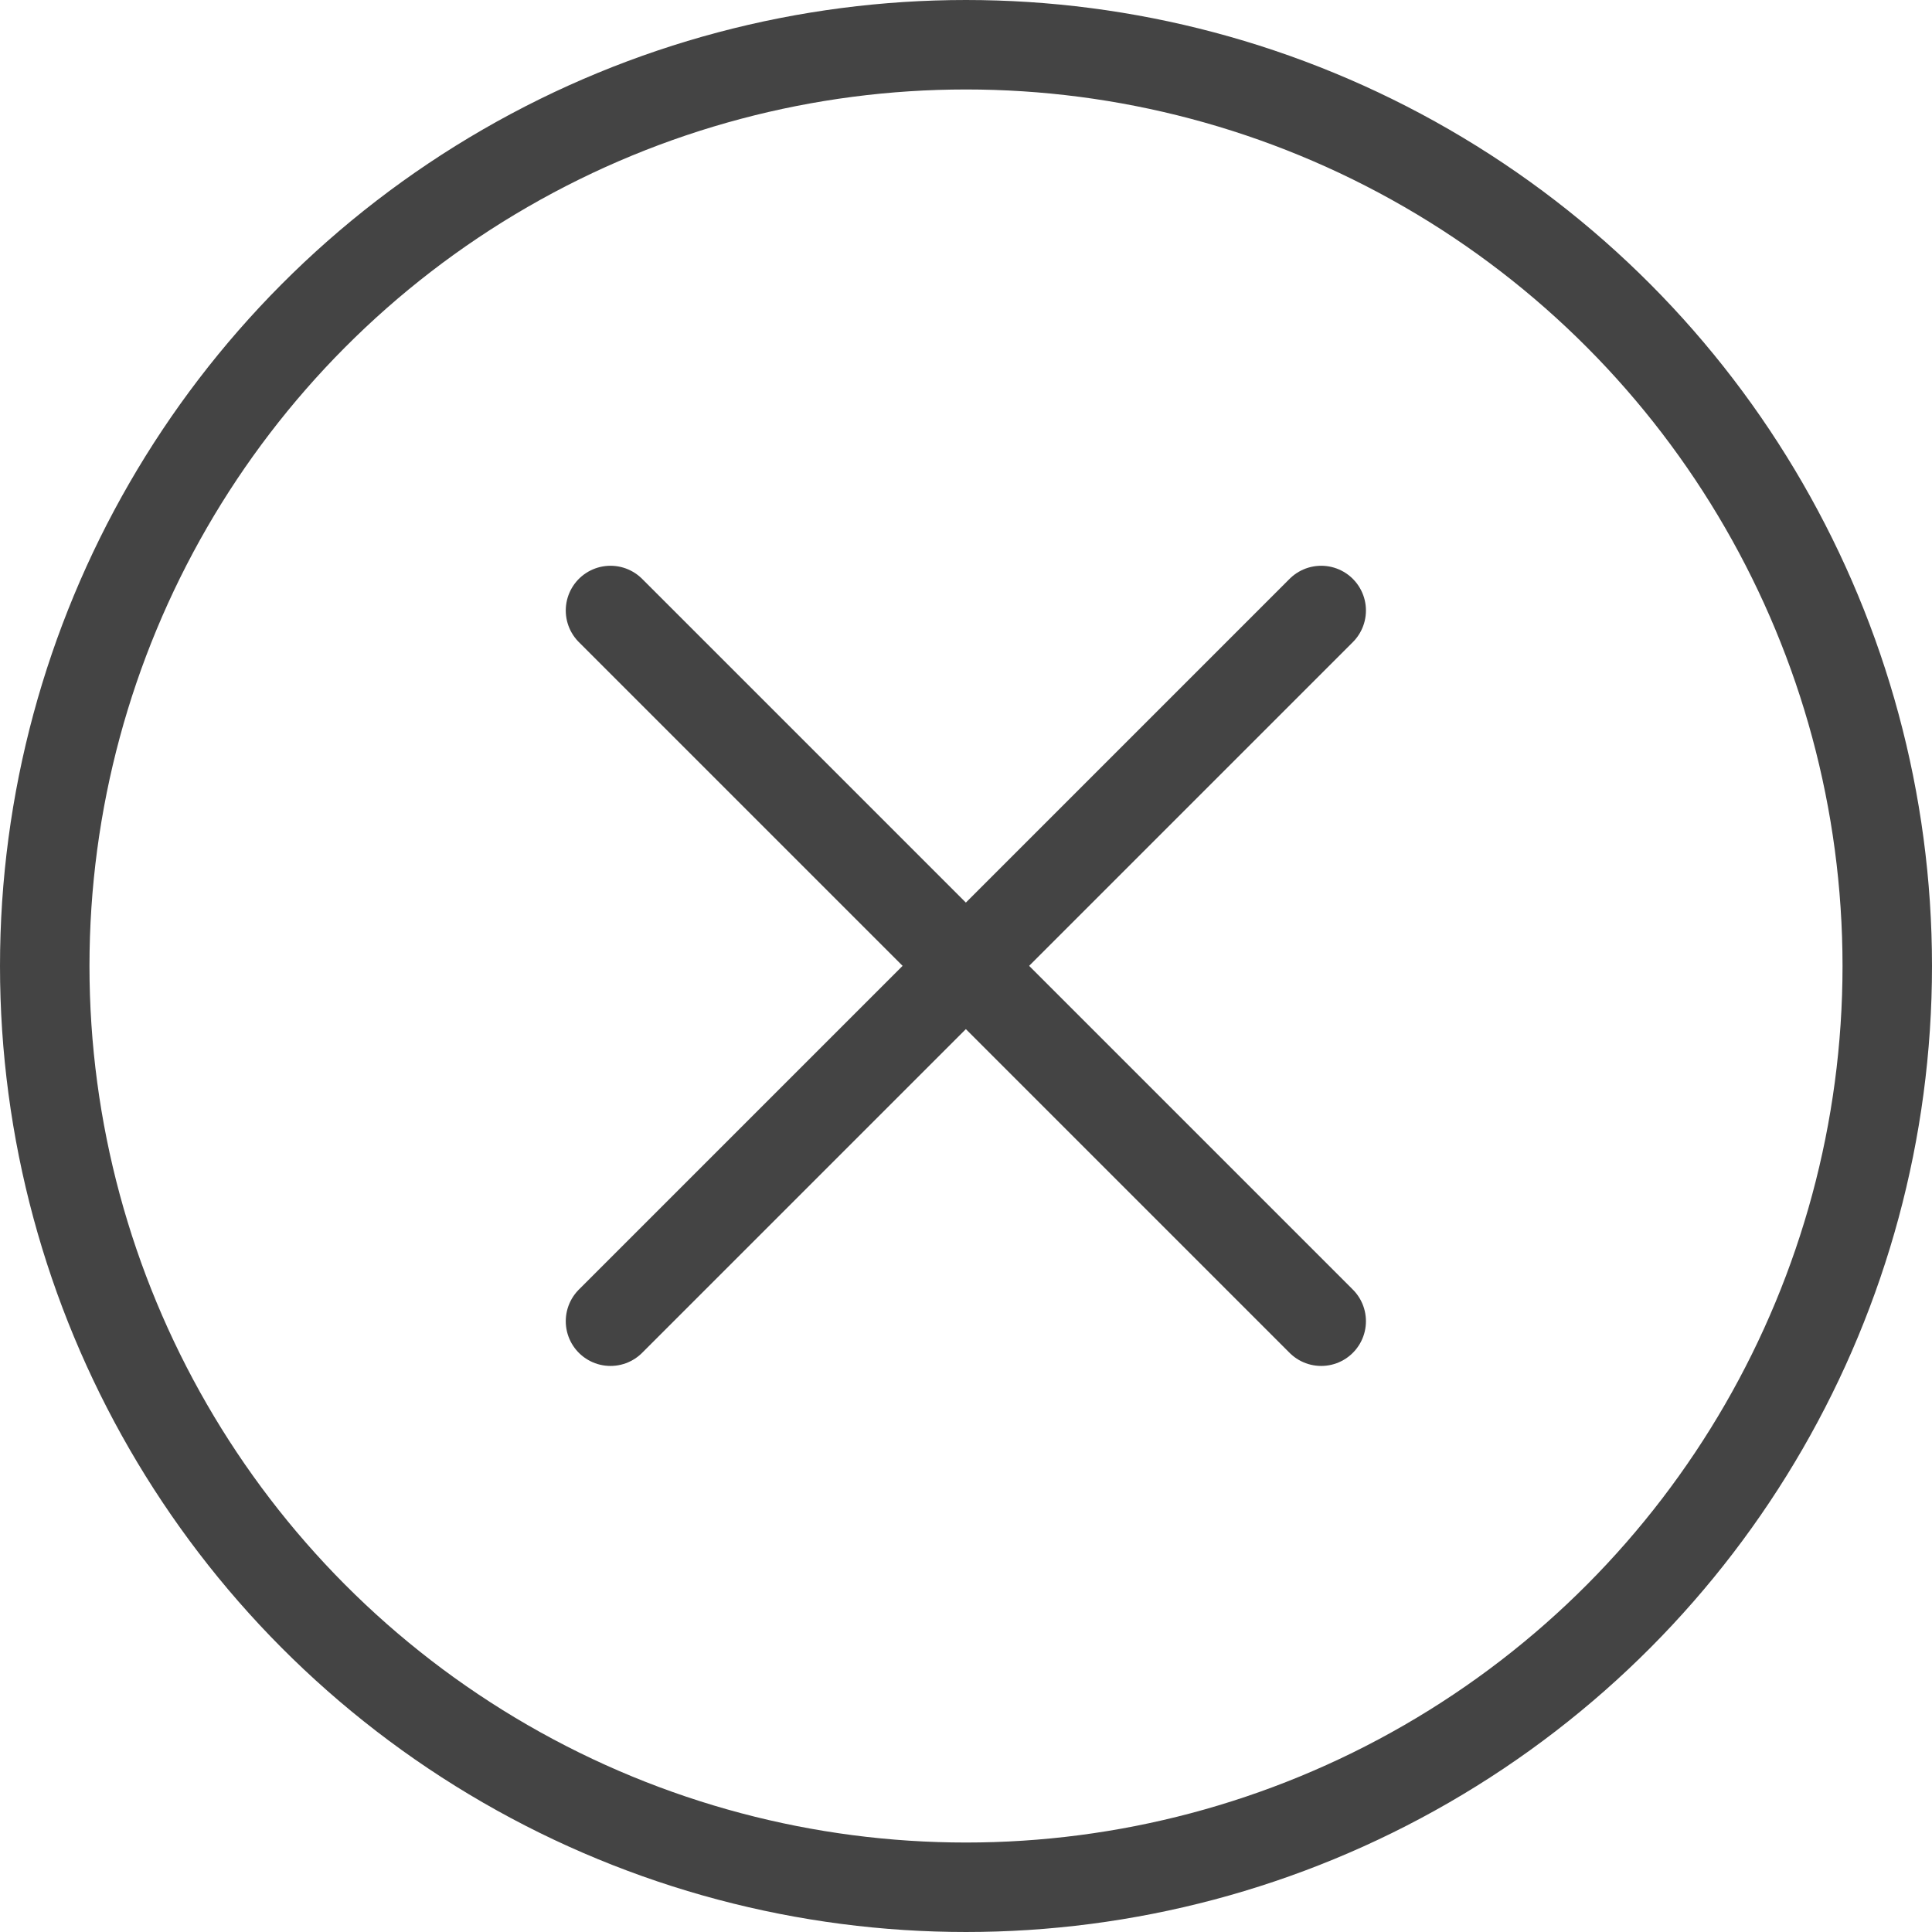 <svg xmlns="http://www.w3.org/2000/svg" viewBox="0 0 64.78 64.78"><defs><style>.cls-1{fill:none;stroke:#444;stroke-linecap:round;stroke-linejoin:round;stroke-width:3px;}</style></defs><title>资源 8</title><g id="图层_2" data-name="图层 2"><g id="图层_1-2" data-name="图层 1"><circle class="cls-1" cx="32.39" cy="32.39" r="30.89"/><line class="cls-1" x1="44.3" y1="20.47" x2="20.47" y2="44.3"/><line class="cls-1" x1="44.3" y1="44.3" x2="20.47" y2="20.47"/></g></g></svg>